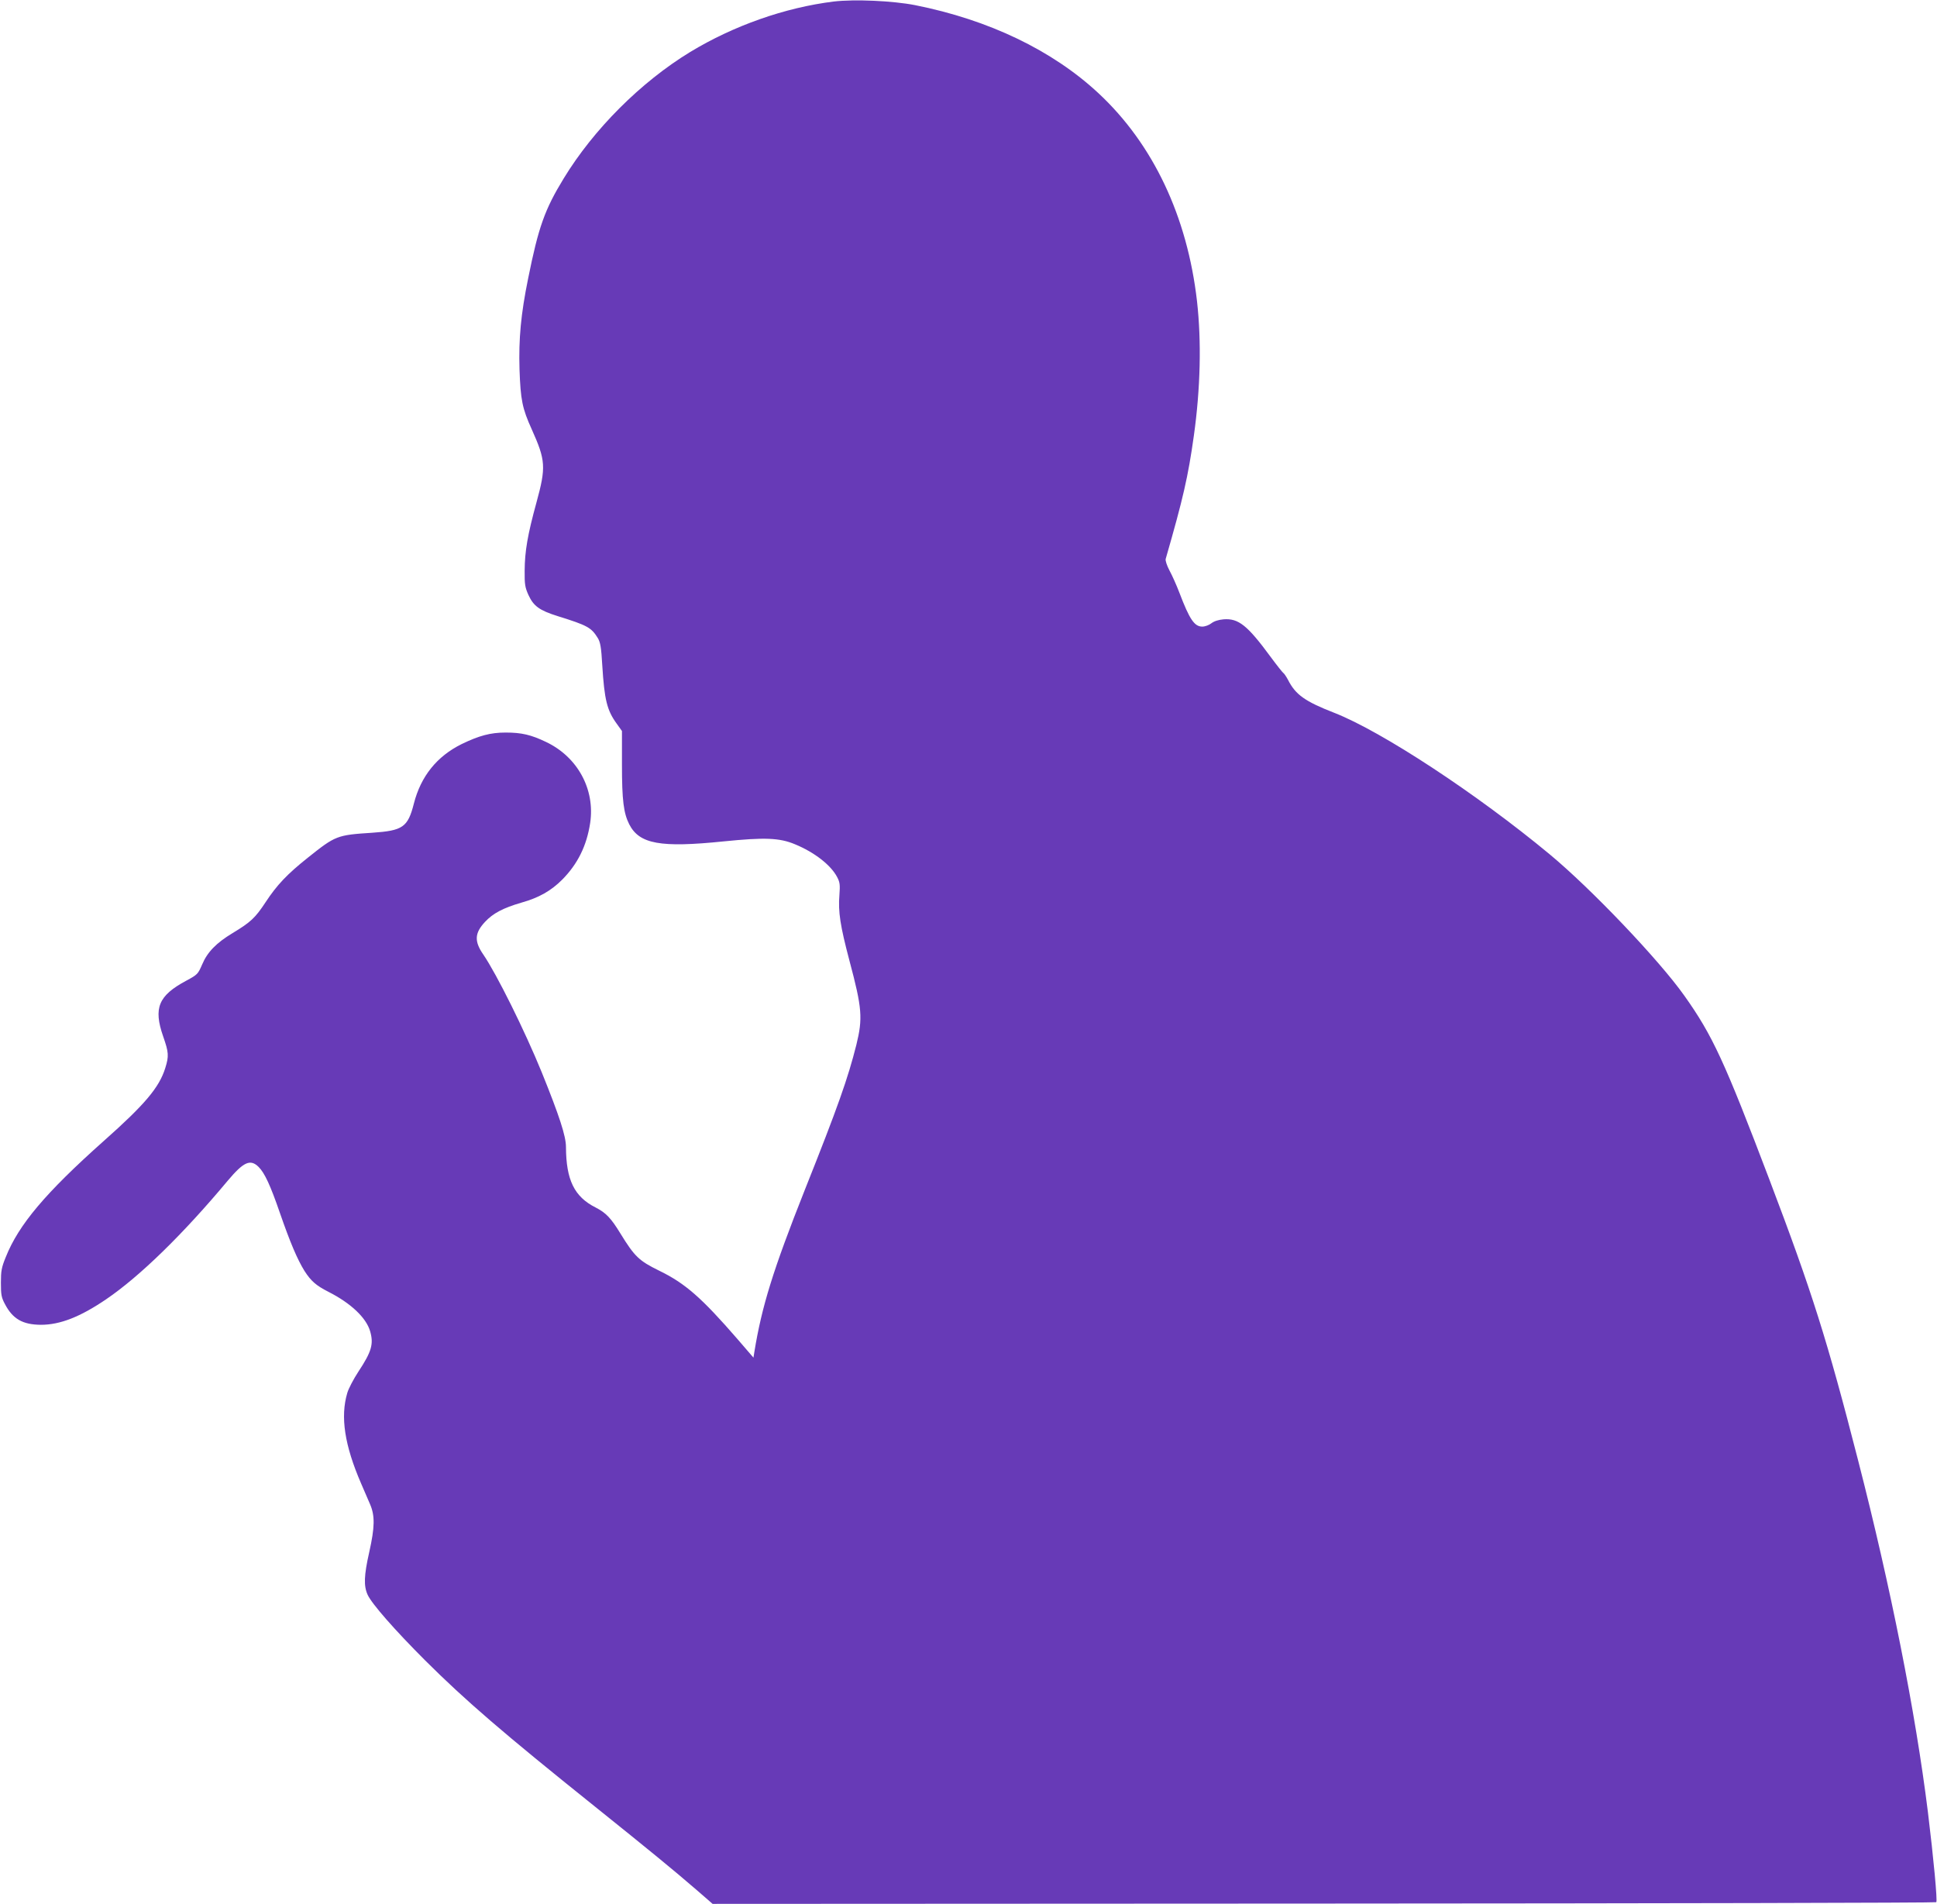 <?xml version="1.0" standalone="no"?>
<!DOCTYPE svg PUBLIC "-//W3C//DTD SVG 20010904//EN"
 "http://www.w3.org/TR/2001/REC-SVG-20010904/DTD/svg10.dtd">
<svg version="1.0" xmlns="http://www.w3.org/2000/svg"
 width="1280pt" height="1258pt" viewBox="0 0 1280 1258"
 preserveAspectRatio="xMidYMid meet">
<g transform="translate(0,1258) scale(0.1,-0.1)"
fill="#673ab7" stroke="none">
<path d="M5510 12570 c-324 -40 -663 -160 -950 -334 -326 -199 -637 -510 -835
-835 -126 -206 -167 -323 -235 -661 -48 -235 -63 -399 -57 -600 7 -202 18
-258 81 -397 92 -205 95 -249 31 -483 -59 -215 -77 -322 -78 -450 -1 -92 3
-112 25 -161 34 -74 73 -102 194 -140 196 -61 221 -75 264 -144 17 -28 23 -59
30 -182 14 -226 31 -296 95 -384 l35 -49 0 -223 c0 -235 11 -320 48 -393 67
-131 206 -156 625 -113 269 27 367 24 470 -19 129 -53 238 -138 279 -217 18
-34 20 -51 15 -118 -9 -111 5 -203 67 -437 83 -311 88 -378 45 -553 -56 -222
-120 -405 -342 -962 -209 -527 -283 -767 -332 -1067 l-6 -38 -106 123 c-237
273 -345 368 -518 452 -132 65 -161 92 -255 245 -63 103 -96 137 -164 172
-141 71 -195 182 -196 400 0 72 -44 206 -160 493 -113 277 -298 649 -386 778
-61 88 -58 142 11 216 53 57 120 92 240 127 117 33 196 78 270 152 102 103
162 223 185 375 33 222 -83 436 -292 535 -98 47 -161 62 -266 62 -101 0 -175
-20 -291 -76 -164 -81 -270 -213 -316 -393 -40 -157 -73 -179 -275 -193 -234
-15 -243 -19 -426 -165 -137 -109 -204 -180 -279 -294 -68 -103 -97 -131 -218
-204 -108 -65 -167 -126 -201 -207 -28 -64 -30 -67 -106 -108 -183 -98 -217
-180 -152 -367 37 -106 39 -130 14 -210 -40 -128 -134 -240 -407 -482 -385
-343 -562 -553 -647 -767 -28 -68 -32 -92 -32 -169 0 -78 3 -97 26 -140 52
-100 118 -137 238 -138 127 0 260 52 432 169 222 151 508 430 802 782 106 126
150 146 205 92 40 -40 78 -122 141 -305 68 -196 115 -306 162 -382 43 -67 76
-96 158 -138 148 -75 250 -171 276 -261 24 -84 10 -134 -78 -267 -32 -49 -65
-112 -73 -140 -47 -158 -18 -346 91 -598 20 -46 47 -109 60 -139 32 -75 31
-150 -6 -315 -35 -155 -37 -223 -11 -281 27 -60 181 -235 380 -434 266 -265
517 -481 1121 -965 370 -297 512 -413 672 -551 l107 -93 4040 2 c2222 1 4042
5 4046 9 9 8 -18 292 -55 595 -83 667 -245 1482 -461 2323 -205 799 -305 1115
-586 1855 -297 782 -376 954 -563 1217 -168 237 -615 706 -890 934 -481 399
-1108 811 -1422 934 -195 76 -257 120 -307 219 -12 22 -26 43 -32 46 -5 4 -42
50 -81 103 -155 211 -214 258 -313 250 -33 -3 -62 -12 -80 -26 -15 -12 -42
-22 -60 -22 -52 0 -84 47 -151 223 -19 50 -49 117 -66 148 -17 32 -28 66 -25
76 115 399 148 542 186 813 44 314 51 623 21 890 -64 560 -290 1038 -651 1374
-304 283 -724 485 -1212 582 -148 29 -400 40 -537 24z"/>
</g>
</svg>
